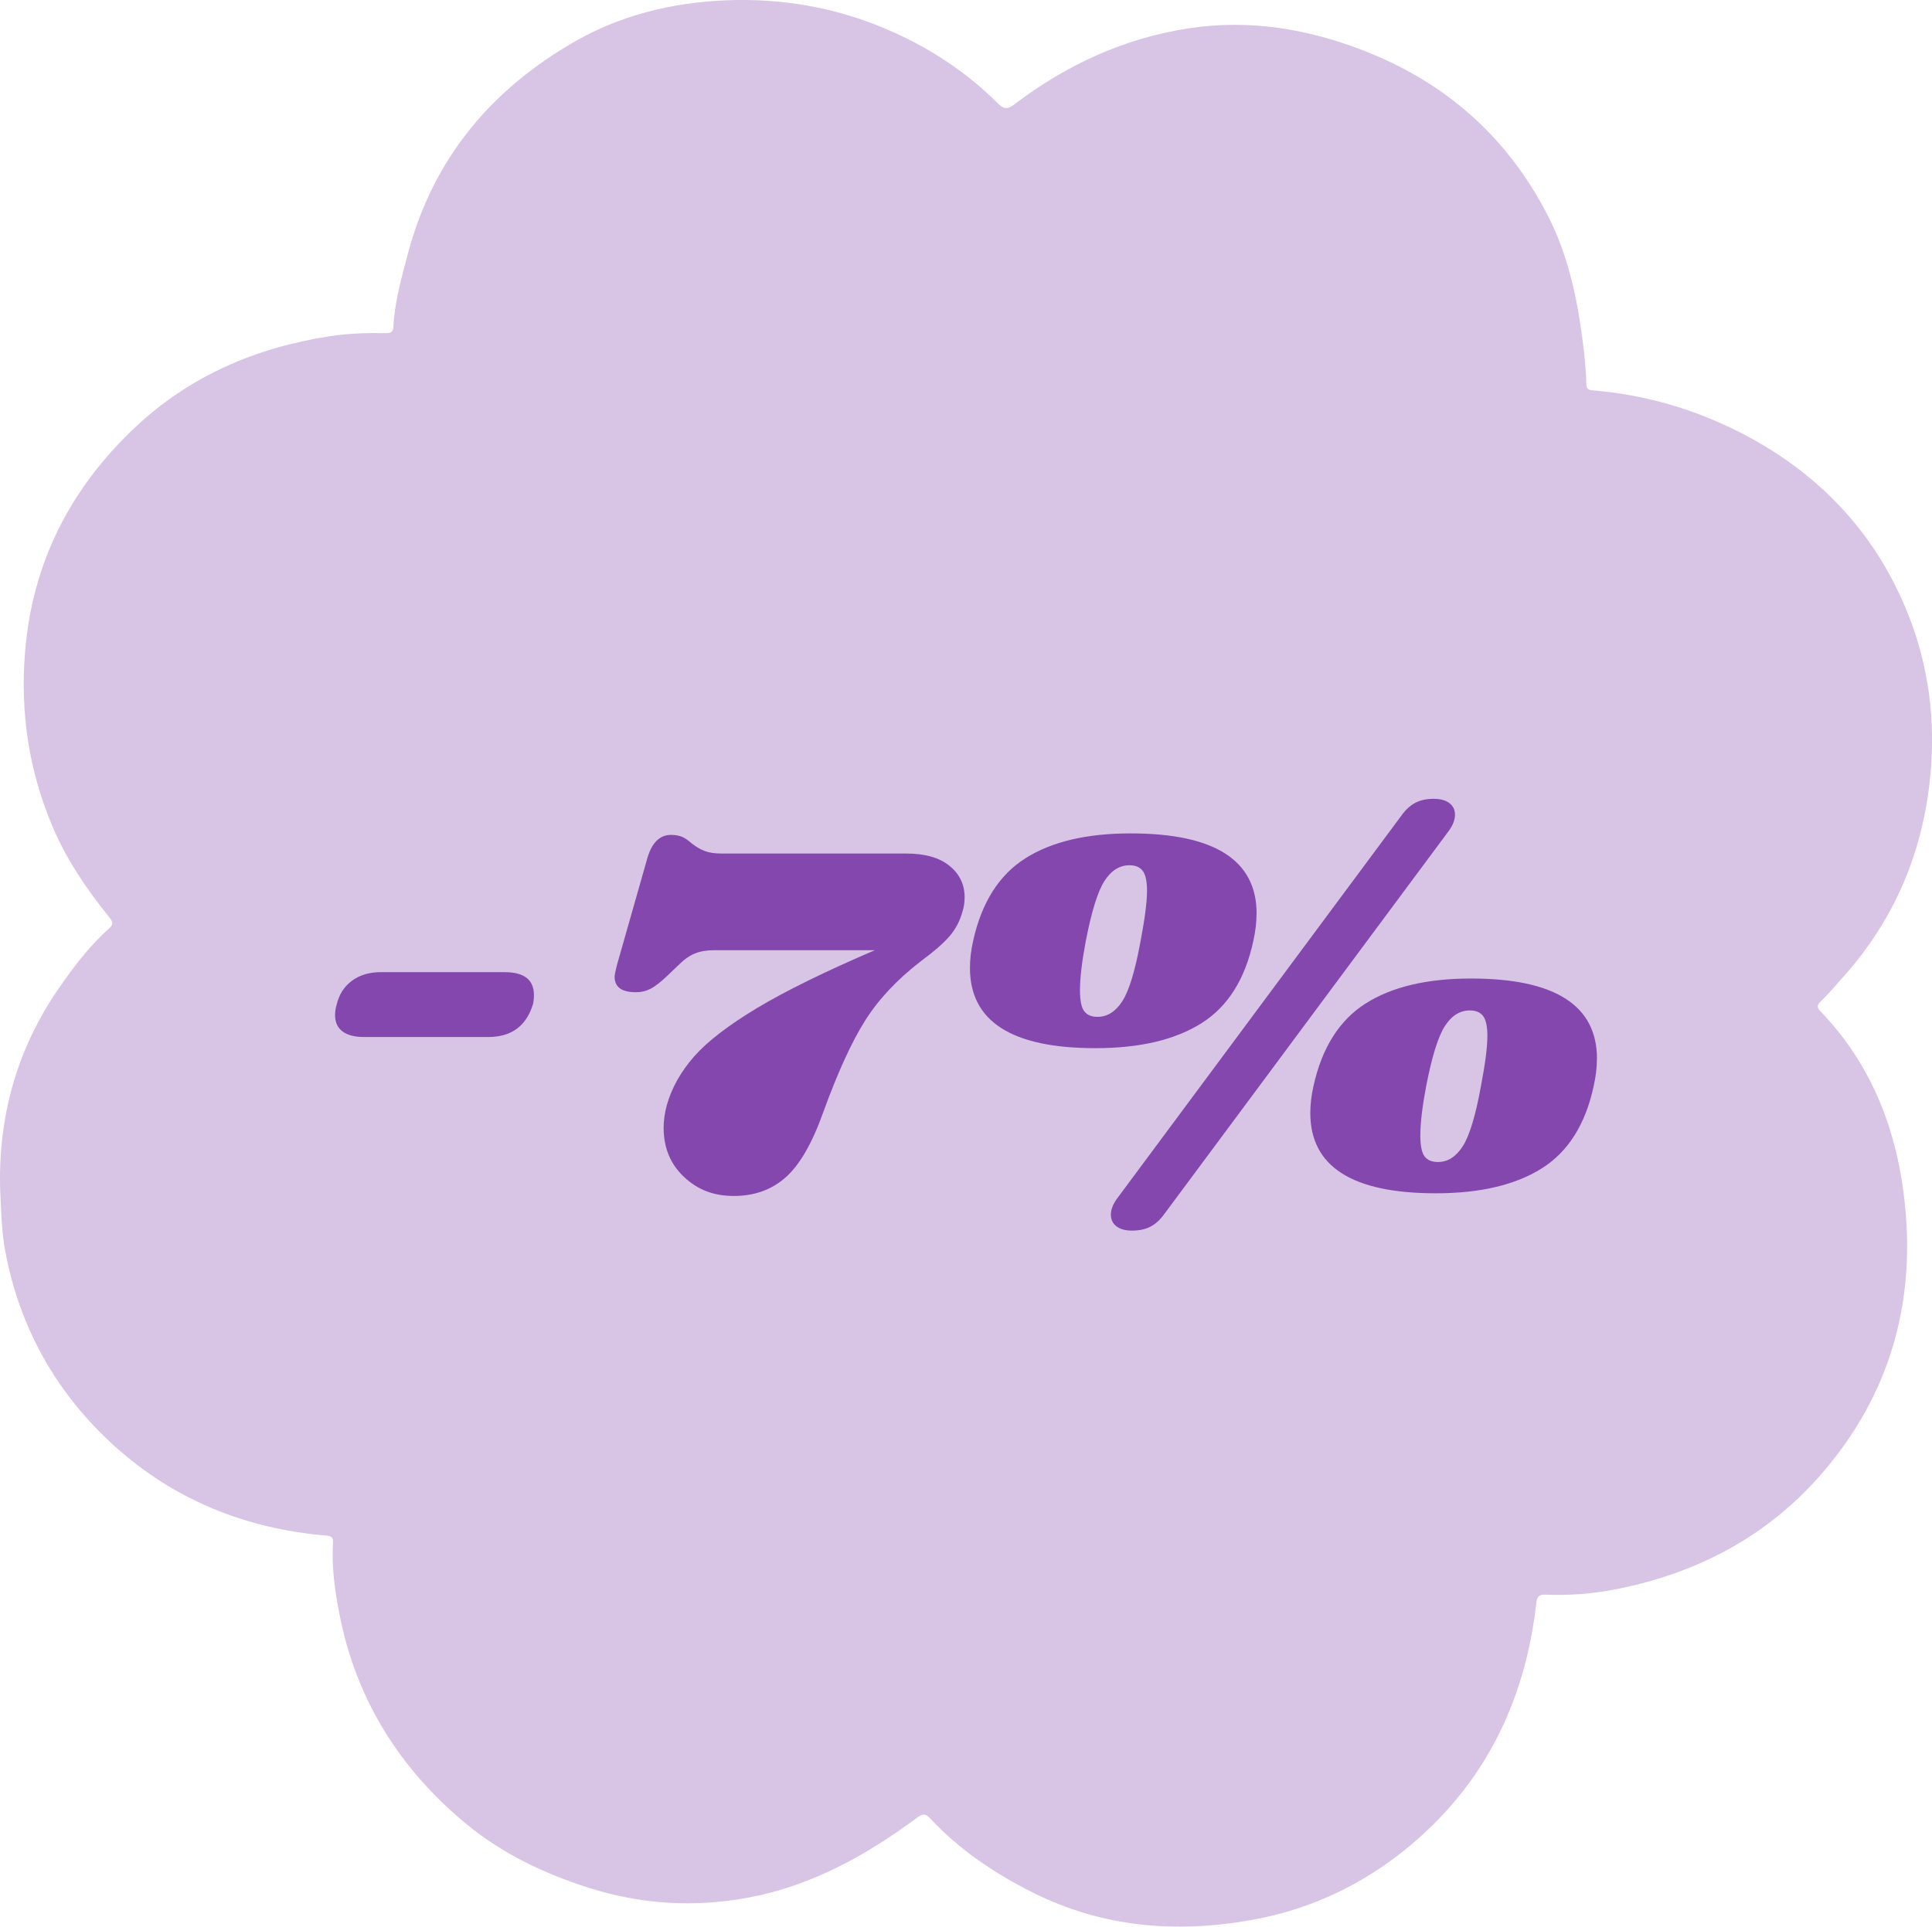 <svg viewBox="0 0 361.92 361.01" xmlns="http://www.w3.org/2000/svg" data-name="Calque 2" id="Calque_2">
  <defs>
    <style>
      .cls-1 {
        fill: #8347ad;
      }

      .cls-2 {
        fill: #d8c4e5;
      }
    </style>
  </defs>
  <g data-name="Calque 1" id="Calque_1-2">
    <g>
      <path d="M.04,223.29c-.46-13.79,3.01-26.48,10.82-37.89,2.83-4.13,5.86-8.13,9.62-11.48.93-.83.53-1.37-.05-2.1-4.2-5.23-7.97-10.74-10.59-16.95-4.4-10.42-6.06-21.22-5.16-32.55,1.33-16.79,8.43-30.7,20.51-42.13,10.26-9.71,22.68-15.05,36.57-17.19,3.51-.54,7.02-.65,10.55-.58.91.02,1.34-.24,1.39-1.21.22-4.66,1.51-9.12,2.69-13.59,4.68-17.8,15.58-30.85,31.31-39.85C116.29,2.85,125.77.52,135.75.07c11.11-.49,21.67,1.46,31.79,6.04,7.22,3.27,13.71,7.61,19.33,13.2,1.08,1.08,1.78,1.29,3.13.26,9.76-7.42,20.63-12.44,32.8-14.28,11.36-1.72,22.31.13,32.96,4.31,15.25,6,26.71,16.21,34.18,30.77,3.54,6.9,5.29,14.39,6.34,22.04.44,3.18.82,6.37.89,9.59.02,1.12.7,1.11,1.46,1.17,9.29.79,18.15,3.31,26.45,7.41,15.01,7.42,26.08,18.77,32.34,34.43,3.93,9.84,5.22,20.16,4.15,30.7-1.43,14.07-6.66,26.53-16.12,37.15-1.44,1.61-2.82,3.27-4.38,4.77-.65.63-.78,1.08-.08,1.81,9.86,10.24,14.55,22.83,15.9,36.66,1.82,18.62-3.09,35.38-15.36,49.7-10.27,11.98-23.47,18.95-38.83,21.97-4.34.85-8.77,1.2-13.21,1.01-1.24-.05-1.56.39-1.69,1.57-1.99,17.39-8.86,32.39-22.1,44.12-9.02,8-19.54,13.21-31.41,15.3-14.11,2.48-27.83,1.35-40.91-5.22-7.15-3.59-13.62-7.96-19.09-13.79-.83-.88-1.32-1.06-2.41-.25-9.56,7.09-19.81,12.81-31.67,15.03-10.17,1.9-20.19,1.28-30.09-1.89-8.36-2.68-16.17-6.42-22.92-12.03-12.36-10.26-20.46-23.18-23.59-39.07-.88-4.46-1.5-8.93-1.23-13.48.06-.93-.21-1.26-1.2-1.35-15.11-1.27-28.6-6.68-39.83-16.88-10.74-9.75-17.61-21.89-20.34-36.27-.71-3.76-.79-7.53-.96-11.31Z" class="cls-2"></path>
      <g>
        <path d="M65.95,183.74c1.46-1.06,3.25-1.59,5.38-1.59h23.21c3.65,0,5.48,1.43,5.48,4.28,0,.73-.07,1.33-.2,1.79-1.26,4.05-4.05,6.08-8.37,6.08h-23.21c-1.79,0-3.16-.35-4.08-1.05-.93-.7-1.39-1.71-1.39-3.04,0-.66.1-1.33.3-1.99.46-1.93,1.43-3.42,2.89-4.48Z" class="cls-1"></path>
        <path d="M177.86,162.22c1.89,1.53,2.84,3.49,2.84,5.88,0,1-.13,1.89-.4,2.69-.46,1.73-1.26,3.25-2.39,4.58-1.13,1.33-2.96,2.92-5.48,4.78-4.38,3.39-7.84,7.07-10.36,11.06-2.52,3.98-5.15,9.73-7.87,17.23-2.06,5.78-4.4,9.83-7.02,12.15-2.62,2.33-5.86,3.49-9.71,3.49s-6.84-1.2-9.36-3.59c-2.53-2.39-3.79-5.45-3.79-9.17,0-1.39.2-2.82.6-4.28.93-3.25,2.64-6.29,5.13-9.12,2.49-2.82,6.43-5.84,11.8-9.07,5.38-3.22,12.72-6.82,22.02-10.81h-30.19c-1.33,0-2.49.2-3.49.6-1,.4-1.99,1.1-2.99,2.09l-2.19,2.09c-1.26,1.2-2.31,2.01-3.14,2.44-.83.43-1.74.65-2.74.65-2.66,0-3.99-.96-3.99-2.89,0-.33.13-1.03.4-2.09l5.78-20.32c.86-2.79,2.32-4.18,4.38-4.18.8,0,1.48.12,2.04.35.56.23,1.18.65,1.84,1.25.86.66,1.69,1.15,2.49,1.44s1.79.45,2.99.45h34.67c3.52,0,6.23.76,8.12,2.29Z" class="cls-1"></path>
        <path d="M235.39,171.19c0,1.59-.2,3.29-.6,5.08-1.53,7.17-4.77,12.32-9.71,15.44-4.95,3.12-11.57,4.68-19.87,4.68-15.67,0-23.51-5.01-23.51-15.04,0-1.59.2-3.29.6-5.08,1.59-7.17,4.85-12.32,9.76-15.44,4.91-3.12,11.49-4.68,19.73-4.68,15.74,0,23.61,5.02,23.61,15.04ZM206.9,165.06c-1.26,1.96-2.42,5.7-3.49,11.21-.73,3.85-1.1,6.94-1.1,9.26,0,1.93.26,3.24.8,3.94.53.7,1.36,1.05,2.49,1.05,1.86,0,3.42-1,4.68-2.99,1.26-1.99,2.39-5.74,3.39-11.26.8-4.18,1.2-7.3,1.2-9.36,0-1.79-.27-3.04-.8-3.74-.53-.7-1.36-1.05-2.49-1.05-1.86,0-3.42.98-4.68,2.94ZM265.13,150.42c.96-.5,2.11-.75,3.44-.75,1.26,0,2.24.27,2.94.8.7.53,1.05,1.26,1.05,2.19,0,1-.43,2.06-1.29,3.19l-53.1,71.53c-.8,1.13-1.68,1.94-2.64,2.44-.96.5-2.11.75-3.44.75s-2.24-.27-2.94-.8c-.7-.53-1.05-1.26-1.05-2.19,0-1,.43-2.06,1.29-3.19l53.1-71.53c.8-1.13,1.68-1.94,2.64-2.44ZM299.15,198.38c0,1.59-.2,3.29-.6,5.08-1.53,7.17-4.77,12.32-9.71,15.44-4.95,3.12-11.57,4.68-19.87,4.68-15.67,0-23.51-5.01-23.51-15.04,0-1.59.2-3.29.6-5.08,1.59-7.17,4.85-12.32,9.76-15.44,4.91-3.12,11.49-4.68,19.73-4.68,15.74,0,23.61,5.02,23.61,15.04ZM270.66,192.26c-1.26,1.96-2.42,5.7-3.49,11.21-.73,3.85-1.1,6.94-1.1,9.26,0,1.93.26,3.24.8,3.94.53.7,1.36,1.05,2.49,1.05,1.86,0,3.42-1,4.68-2.99,1.26-1.99,2.39-5.74,3.39-11.26.8-4.18,1.2-7.3,1.2-9.36,0-1.79-.27-3.04-.8-3.74-.53-.7-1.36-1.05-2.49-1.05-1.86,0-3.42.98-4.68,2.94Z" class="cls-1"></path>
      </g>
    </g>
  </g>
</svg>